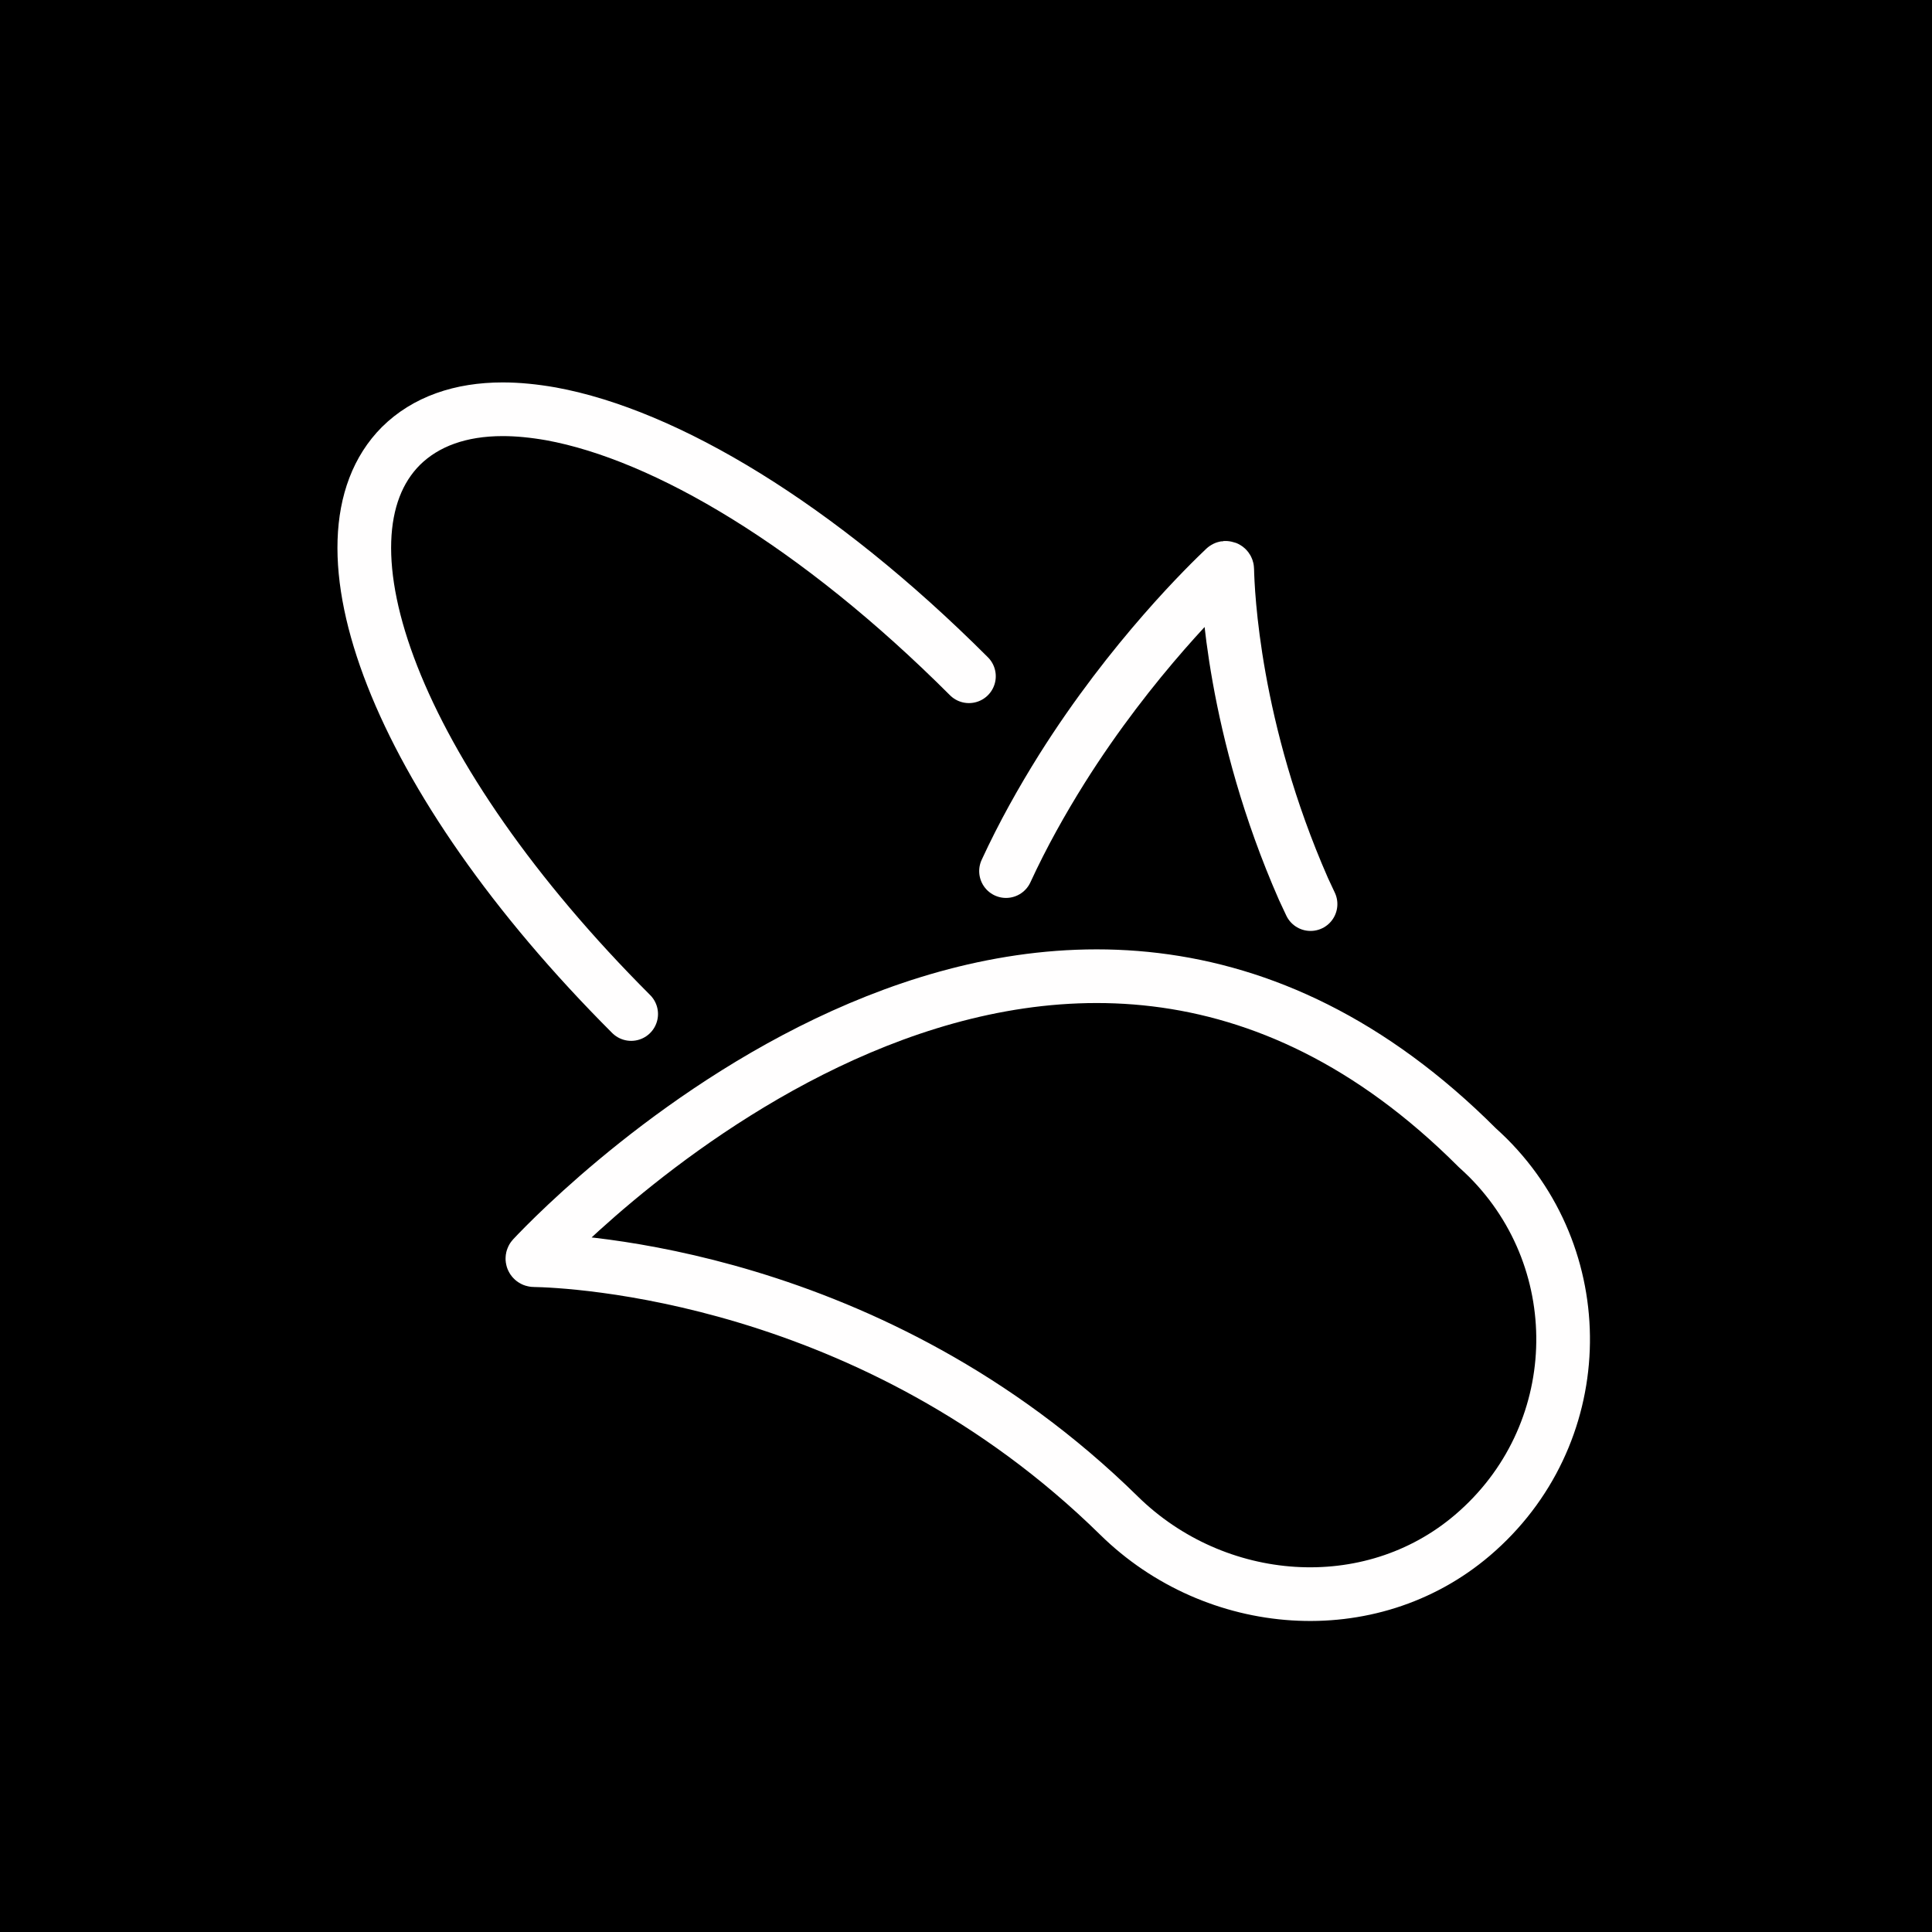<?xml version="1.0" encoding="utf-8"?><svg xmlns="http://www.w3.org/2000/svg" xmlns:xlink="http://www.w3.org/1999/xlink" id="emoji" viewBox="0 0 256 256" version="1.1" style="stroke: none; background: #000000"><rect width="100%" height="100%" x="0" y="0" preserveAspectRatio="xMinYMin meet" style="fill: #000000; stroke: none" /><g style="transform: matrix(3.556,0,0,3.556,0,0)"><g id="line" style="fill: #FFFEFE; stroke: #FFFEFE"><path d="M55.444,43.139 c3.919,3.919,3.727,10.4-0.577,14.068c-3.821,3.256-9.588,2.787-13.169-0.731 c-9.193-9.033-20.466-9.496-21.801-9.52c-0.051-0.001-0.078-0.059-0.043-0.096 c1.404-1.495,19.344-19.945,35.19-4.098C55.181,42.888,55.312,43.008,55.444,43.139z" style="fill: none; stroke: #FFFEFE; stroke-miterlimit: 10; stroke-width: 2" /><path d="M37.487,32.459 c0.625-1.356,1.343-2.63,2.076-3.802c2.607-4.148,5.517-6.957,6.075-7.485c0.03-0.03,0.091-0.01,0.091,0.041 c0.02,0.871,0.22,5.946,2.843,11.916l0.262,0.56" style="fill: none; stroke: #FFFEFE; stroke-linecap: round; stroke-miterlimit: 10; stroke-width: 2" /><path d="M36.105,25.199 c-5.649-5.649-11.308-8.996-15.568-9.777c-0.639-0.112-1.237-0.172-1.805-0.172c-1.572,0-2.87,0.456-3.793,1.369 c-3.458,3.469-0.254,12.333,8.58,21.166" style="fill: none; stroke: #FFFEFE; stroke-linecap: round; stroke-miterlimit: 10; stroke-width: 2" /></g></g></svg>